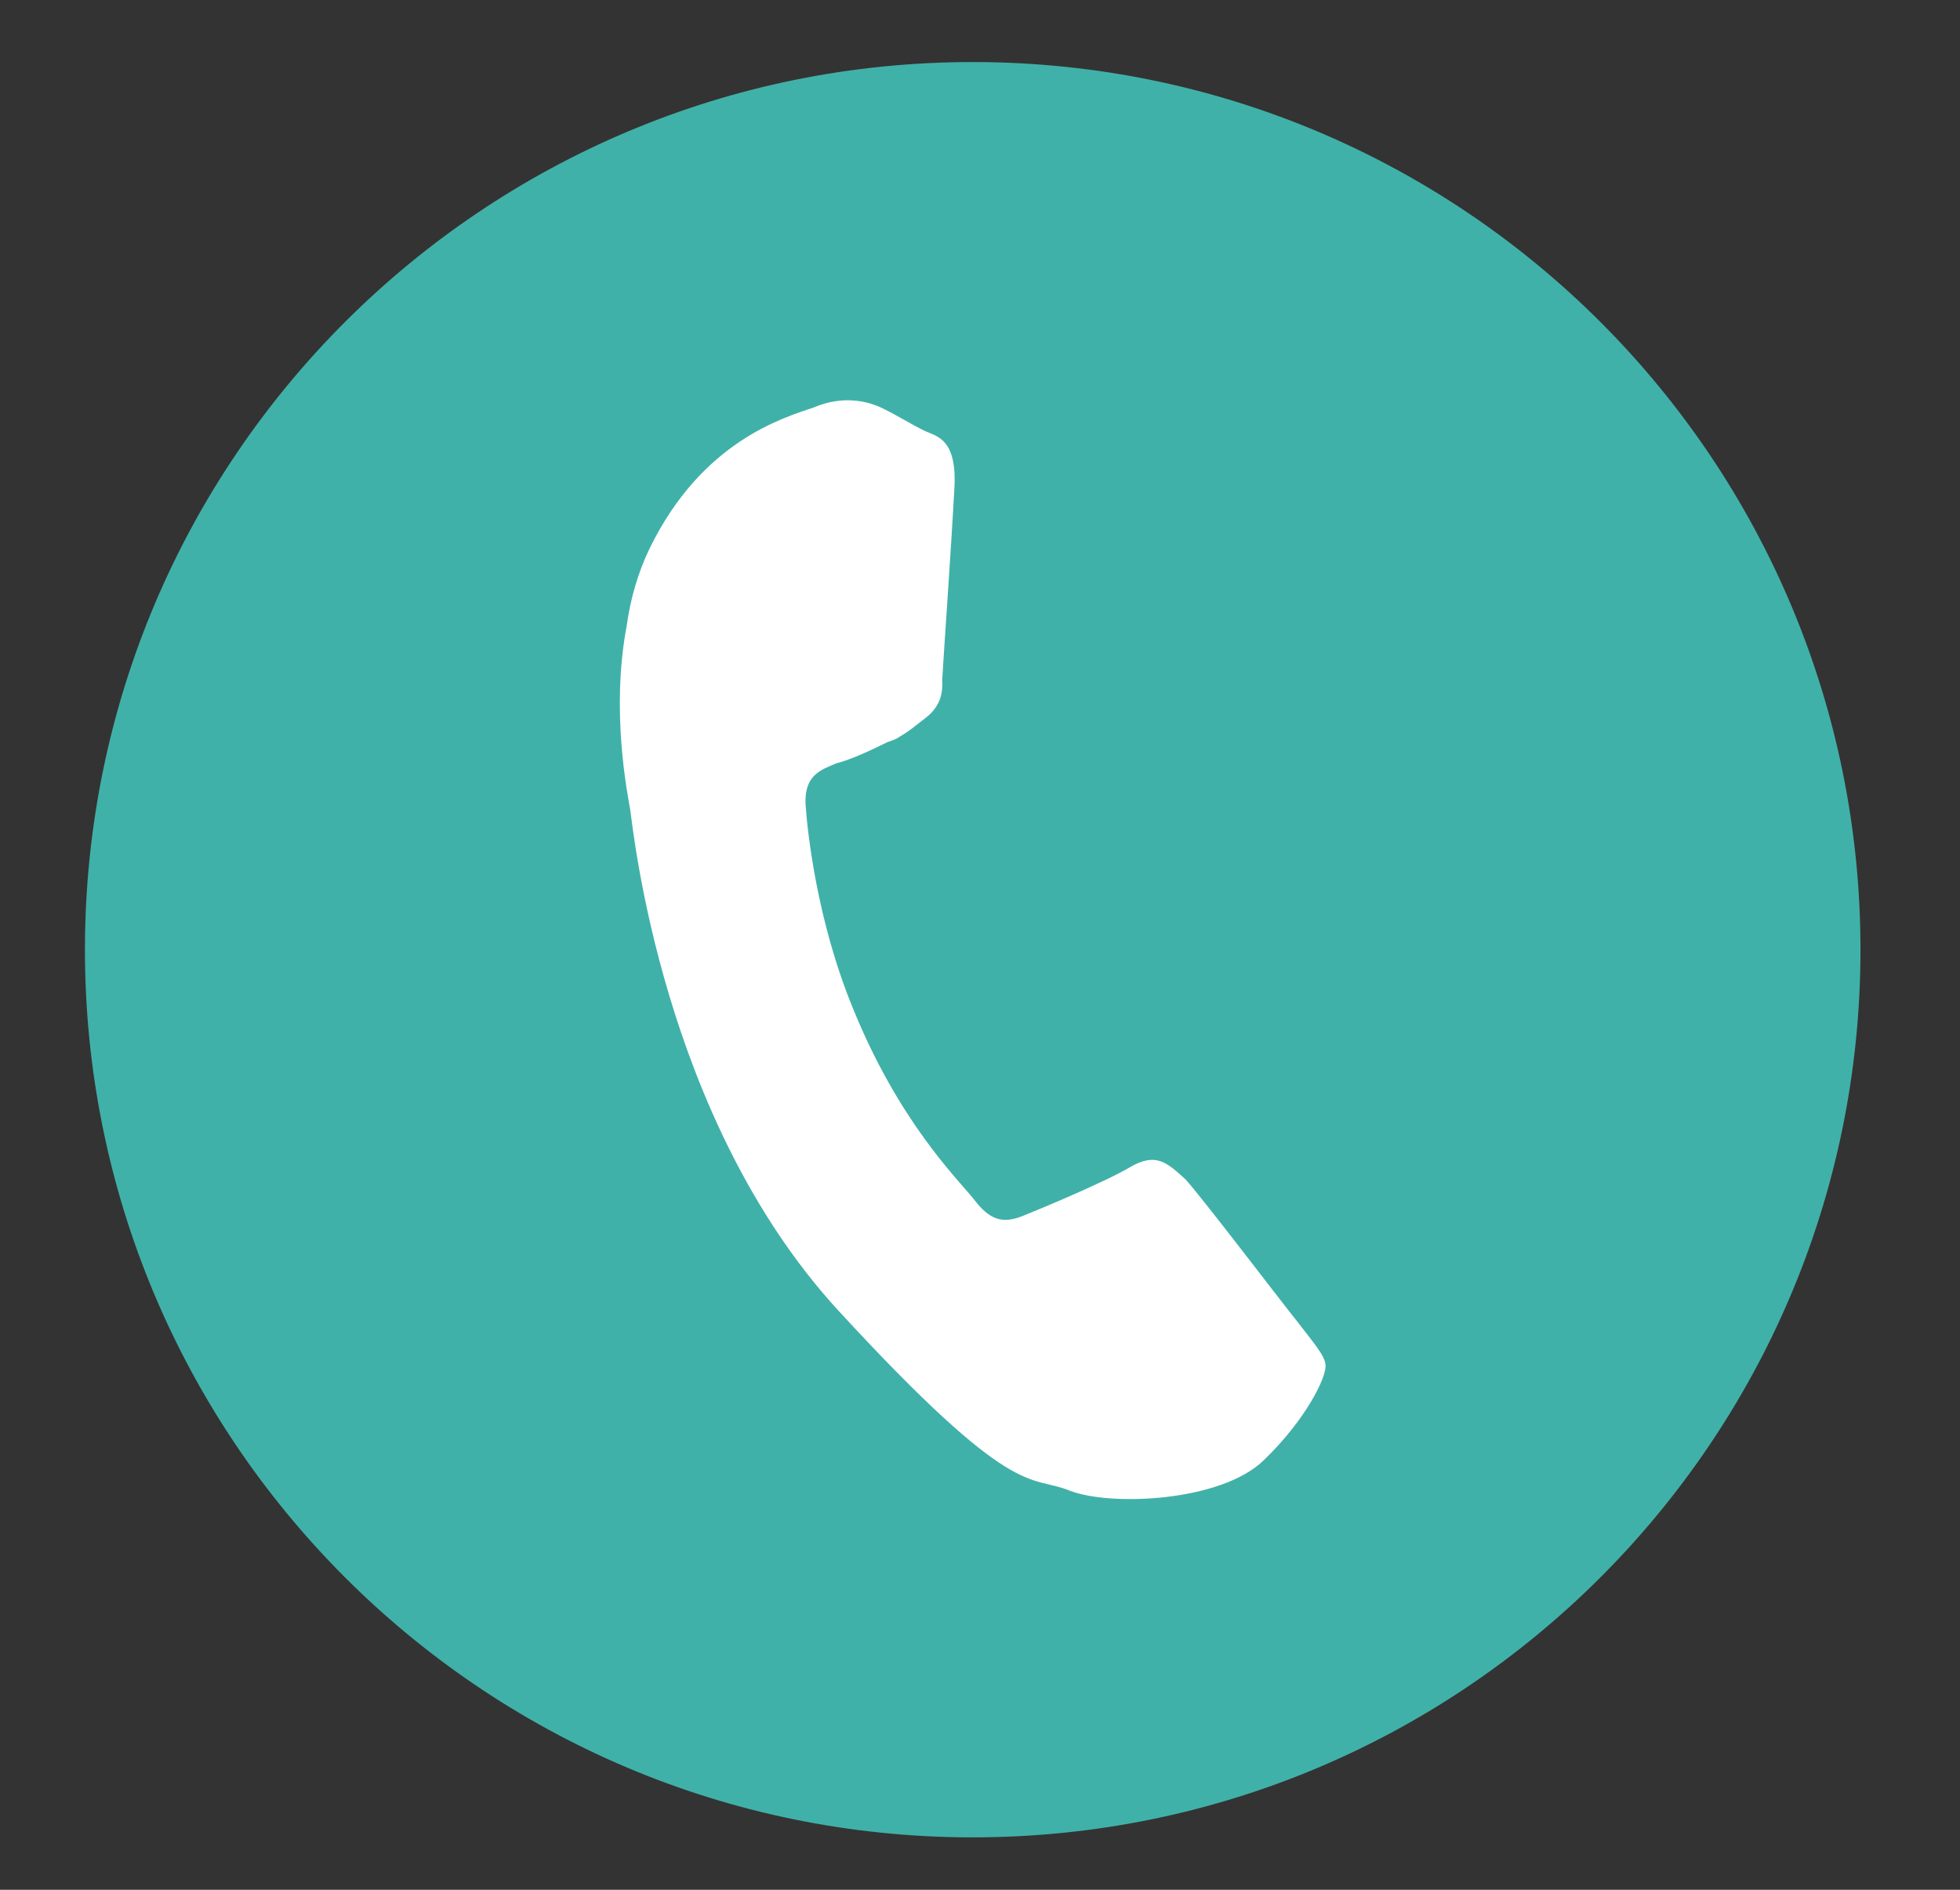 <?xml version="1.0" encoding="utf-8"?>
<!-- Generator: Adobe Illustrator 16.0.0, SVG Export Plug-In . SVG Version: 6.00 Build 0)  -->
<!DOCTYPE svg PUBLIC "-//W3C//DTD SVG 1.1//EN" "http://www.w3.org/Graphics/SVG/1.1/DTD/svg11.dtd">
<svg version="1.1" id="Layer_1" xmlns="http://www.w3.org/2000/svg" xmlns:xlink="http://www.w3.org/1999/xlink" x="0px" y="0px"
	 width="63.063px" height="60.811px" viewBox="0 0 63.063 60.811" enable-background="new 0 0 63.063 60.811" xml:space="preserve">
<rect x="0" y="0" width="63.063" height="60.811" fill="#333333" stroke="none"/>
<path fill="#40B1A9" d="M59.861,30.616c-0.03,15.774-12.844,28.538-28.619,28.508S2.703,46.28,2.733,30.505
	C2.763,14.729,15.576,1.966,31.352,1.997C47.128,2.026,59.891,14.84,59.861,30.616"/>
<path fill-rule="evenodd" clip-rule="evenodd" fill="#FFFFFF" d="M41.73,42.513c-0.555-0.689-3.086-4.021-3.59-4.566
	c-0.578-0.523-0.938-0.879-1.771-0.395c-0.764,0.459-2.859,1.334-3.457,1.574c-0.669,0.268-1.075,0.127-1.581-0.539
	c-0.555-0.689-2.407-2.494-3.888-6.141c-1.167-2.837-1.471-5.727-1.526-6.588c-0.029-0.908,0.471-1.078,0.997-1.296
	c0.477-0.123,1.097-0.414,1.644-0.683c0.143-0.048,0.287-0.097,0.381-0.169c0.334-0.192,0.547-0.386,0.834-0.602
	c0.475-0.362,0.569-0.792,0.542-1.222c0.019-0.408,0.306-4.496,0.389-6.123c0.11-1.674-0.583-1.718-0.969-1.906
	c-0.431-0.212-0.838-0.473-1.317-0.708c-0.481-0.237-1.271-0.447-2.248-0.034c-1.002,0.34-3.58,1.098-5.254,4.503
	c-0.378,0.769-0.634,1.654-0.747,2.493c-0.533,2.776,0.035,5.497,0.109,5.951c0.099,0.644,1.021,9.913,6.677,16.09
	c5.706,6.203,6.154,5.291,7.448,5.809c1.295,0.518,4.879,0.373,6.258-0.973c1.353-1.299,2.037-2.691,1.987-3.074
	C42.622,43.606,42.237,43.179,41.73,42.513"/>
</svg>
